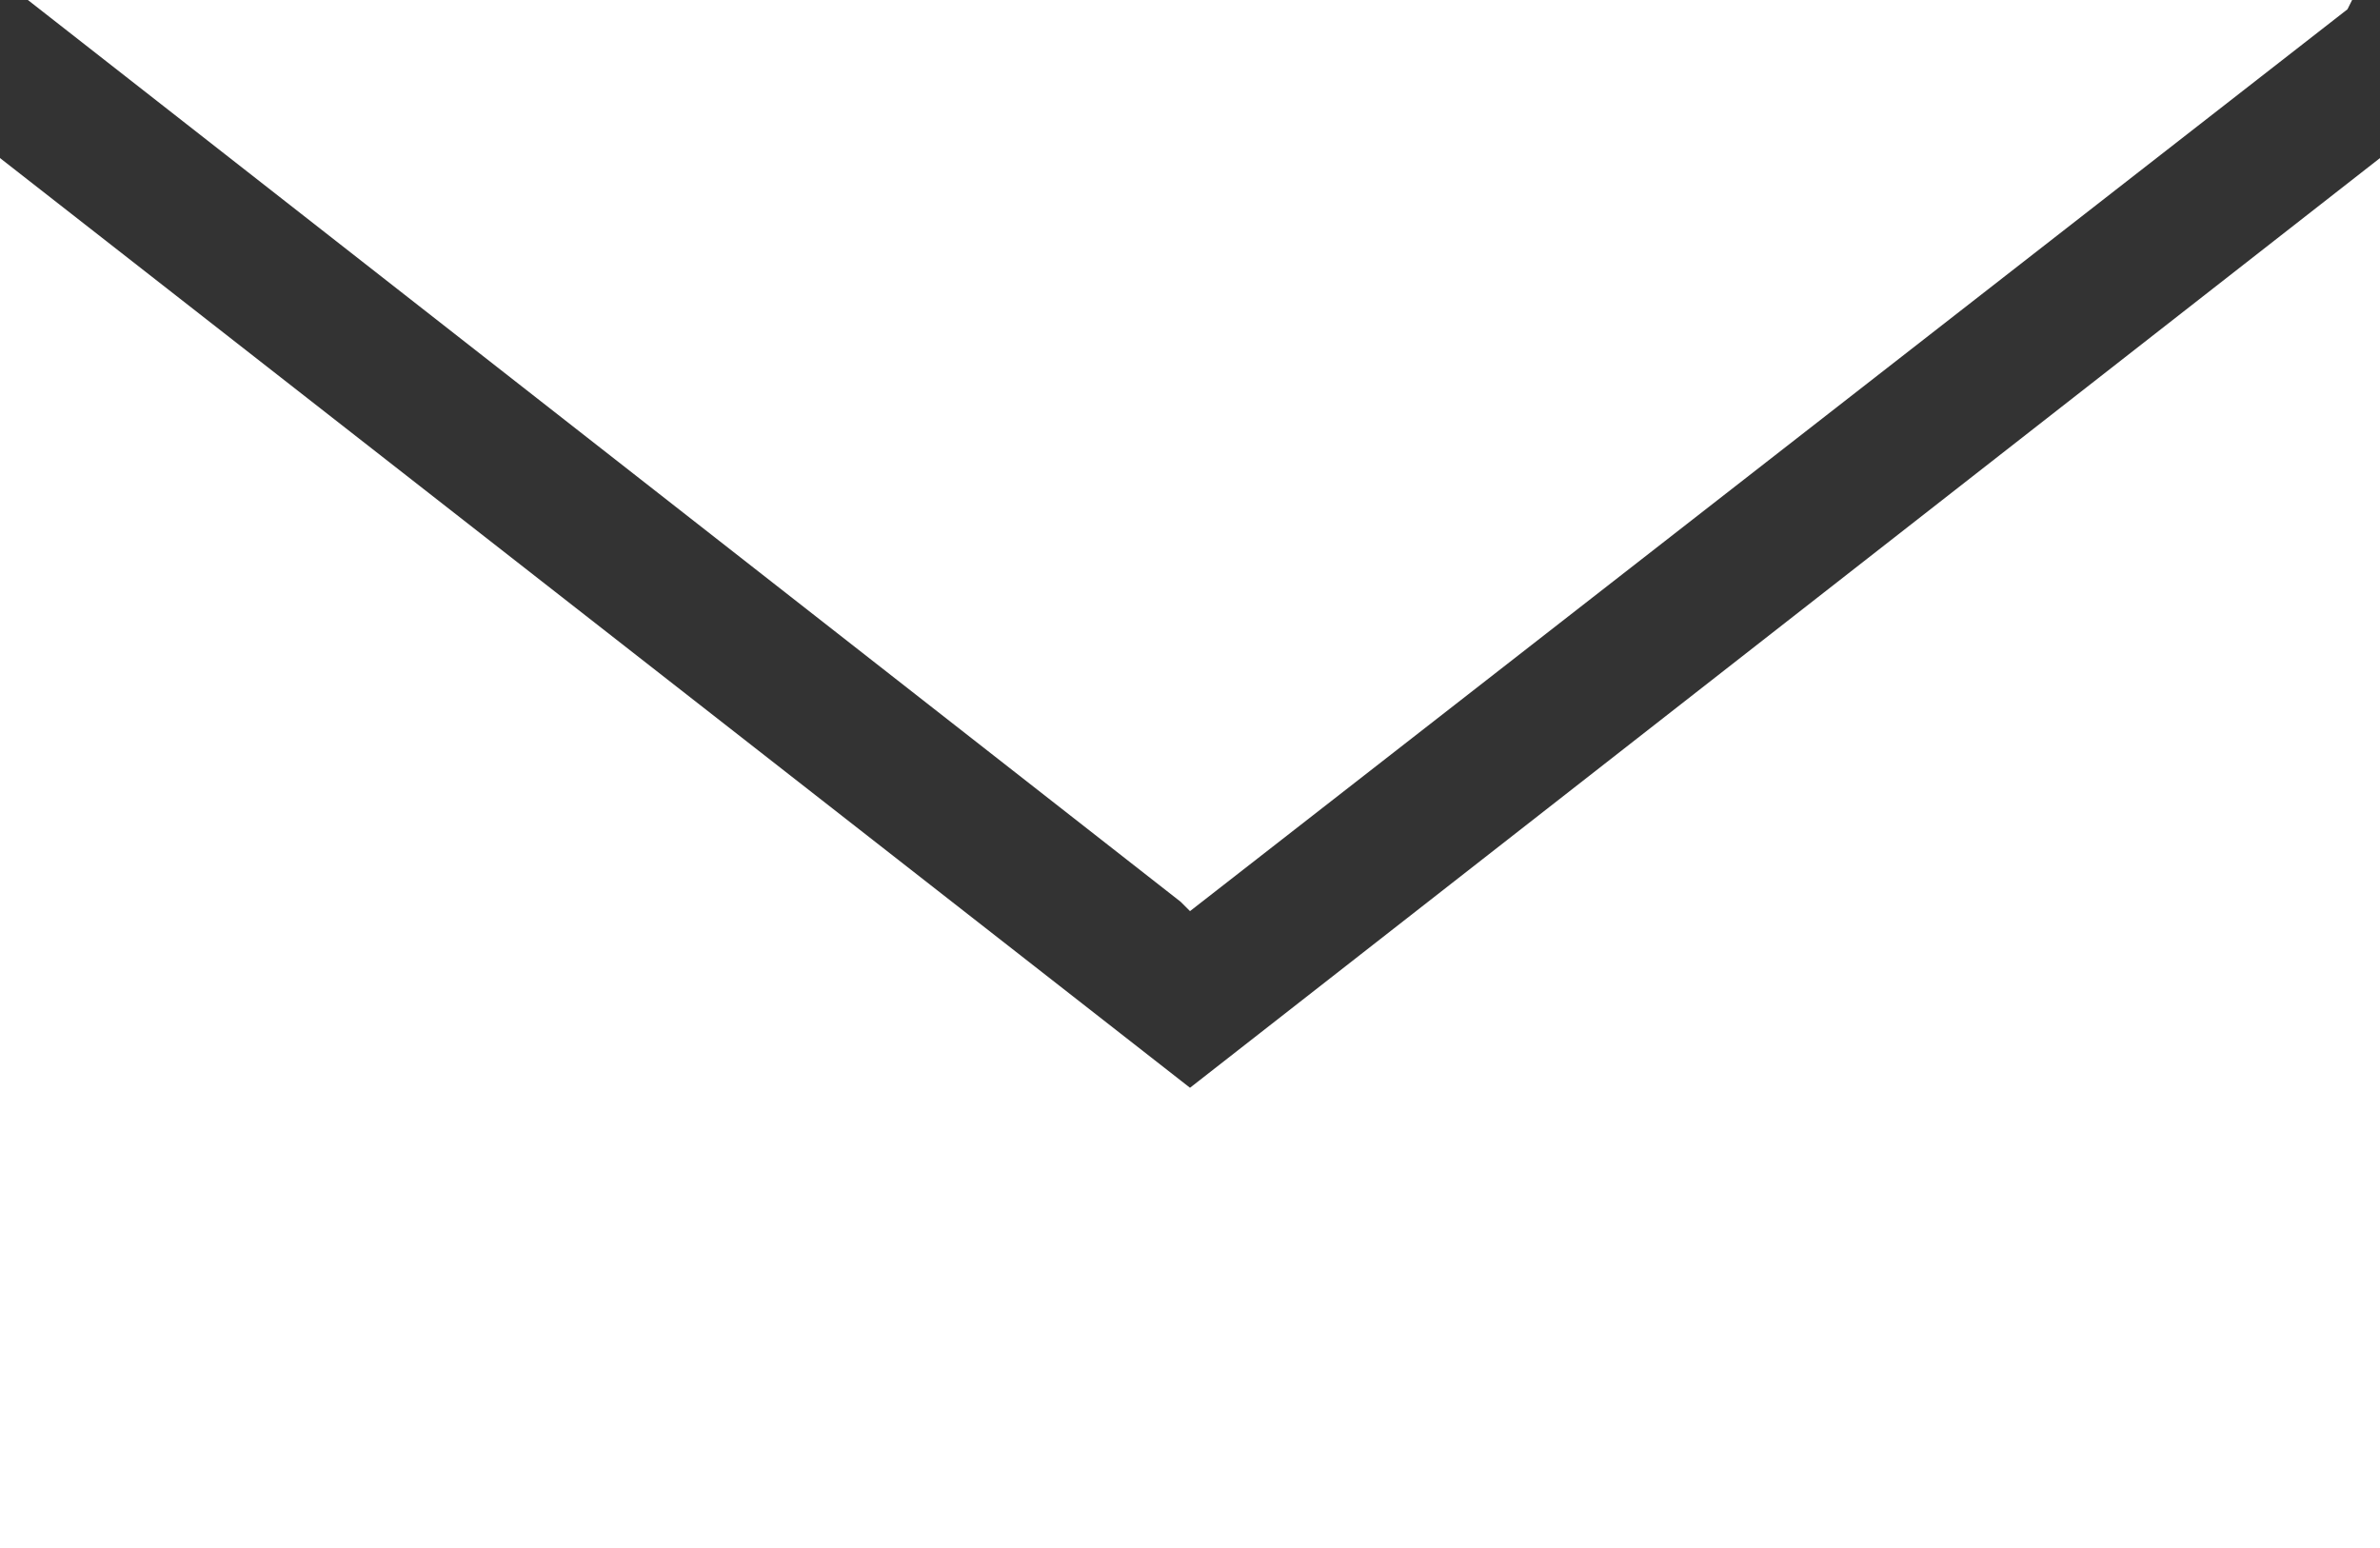 <svg xmlns="http://www.w3.org/2000/svg" width="512" height="333" viewBox="0 0 512 333">
  <rect x="0" y="0" width="512" height="333" fill="#333333" stroke="none"/>
  <defs>
    <style>
      .cls-1 {
        fill: #fff;
        fill-rule: evenodd;
      }
    </style>
  </defs>
  <path id="Color_Fill_1" data-name="Color Fill 1" class="cls-1" d="M6,0H506l-1,2L256,196l-2-2ZM512,333H0V34L256,234,512,34V333Z"/>
</svg>

